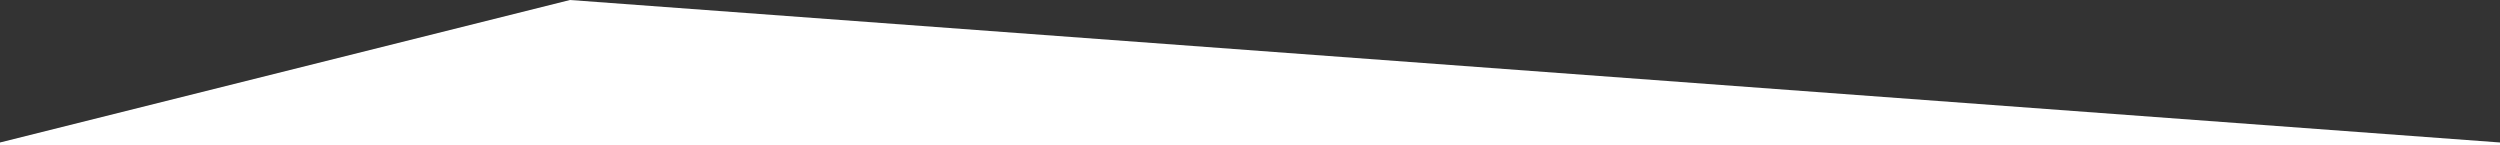 <svg xmlns="http://www.w3.org/2000/svg" width="585" height="34" viewBox="0 0 585 34" fill="none"><rect x="0" y="0" width="585" height="34" fill="#333333" stroke="none"/><path d="M0 33.341L133.375 0L585 33.341L585 34L0 34L0 33.341Z" fill="white"></path></svg>